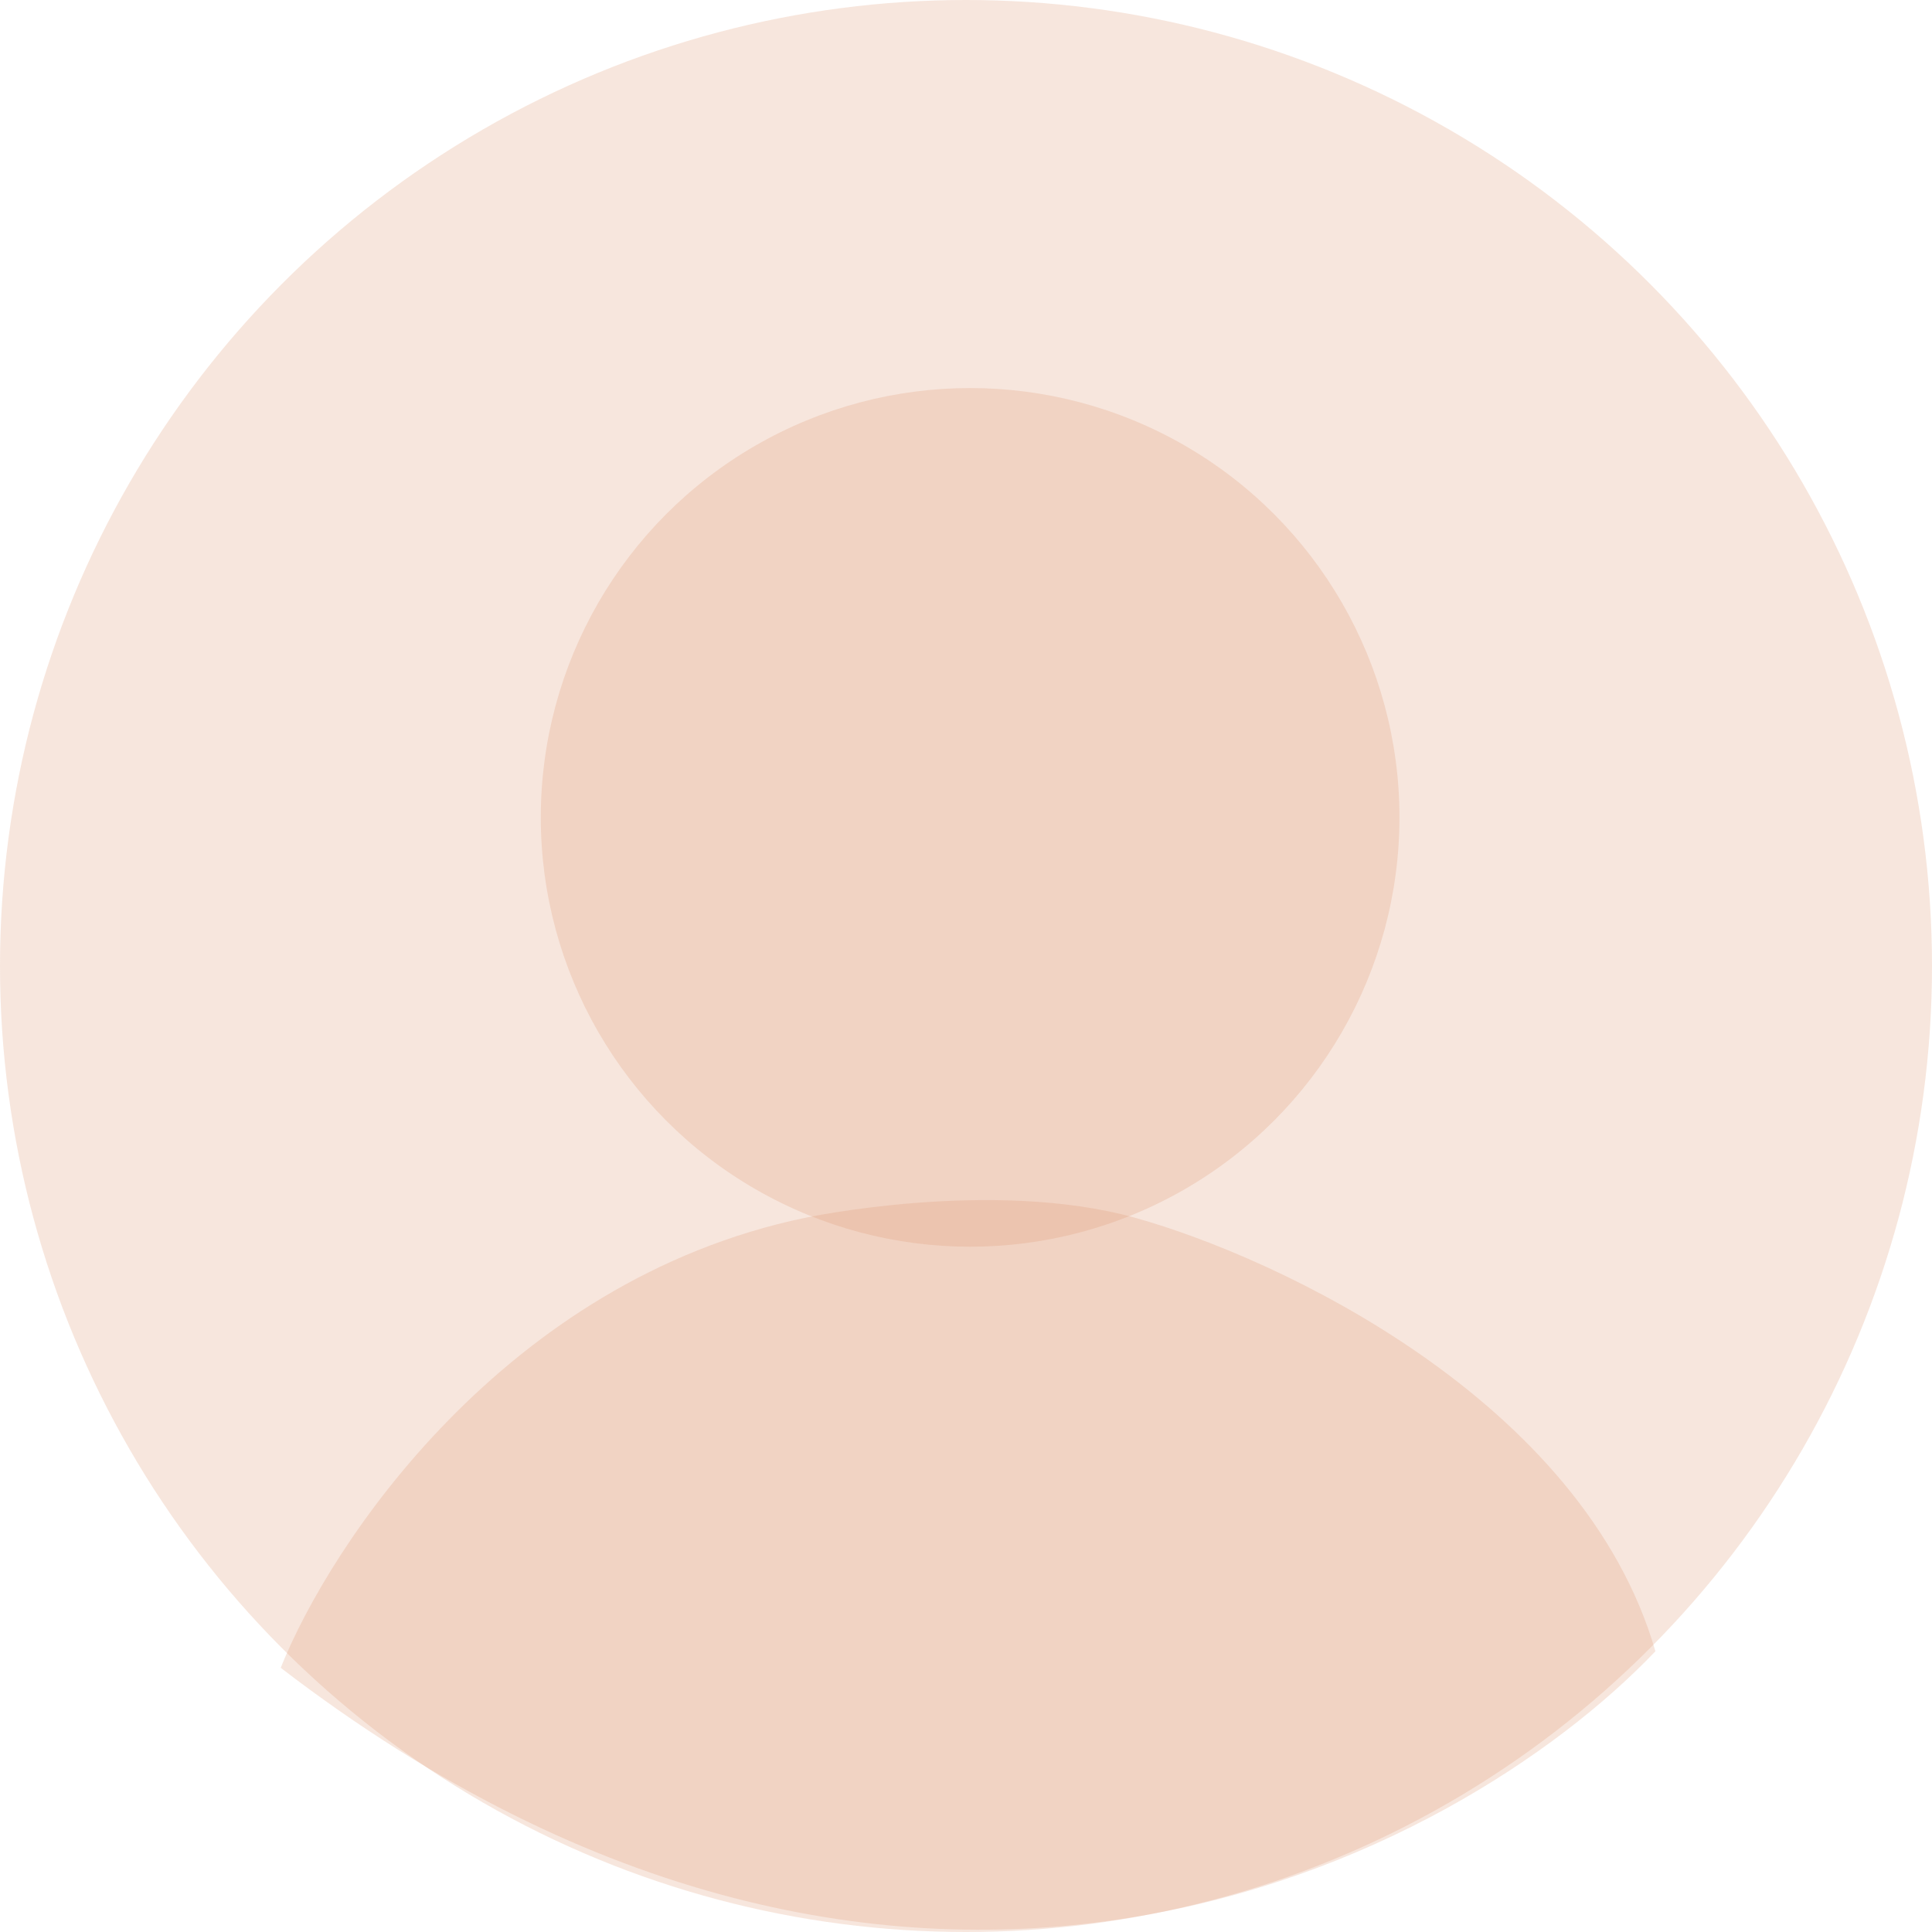<svg xmlns="http://www.w3.org/2000/svg" width="234" height="234" viewBox="0 0 234 234" fill="none"><circle cx="117" cy="117" r="117" fill="#DD946D" fill-opacity="0.231"></circle><path d="M97.5 147.5C61.1 155.1 40 187 34 202C110 260.4 176.667 225 200.5 200C191.7 169.6 154.833 152.333 137.5 147.5C120.167 142.667 97.5 147.5 97.5 147.5Z" fill="#DD946D" fill-opacity="0.231"></path><circle cx="117.5" cy="99" r="52" fill="#DD946D" fill-opacity="0.231"></circle></svg>